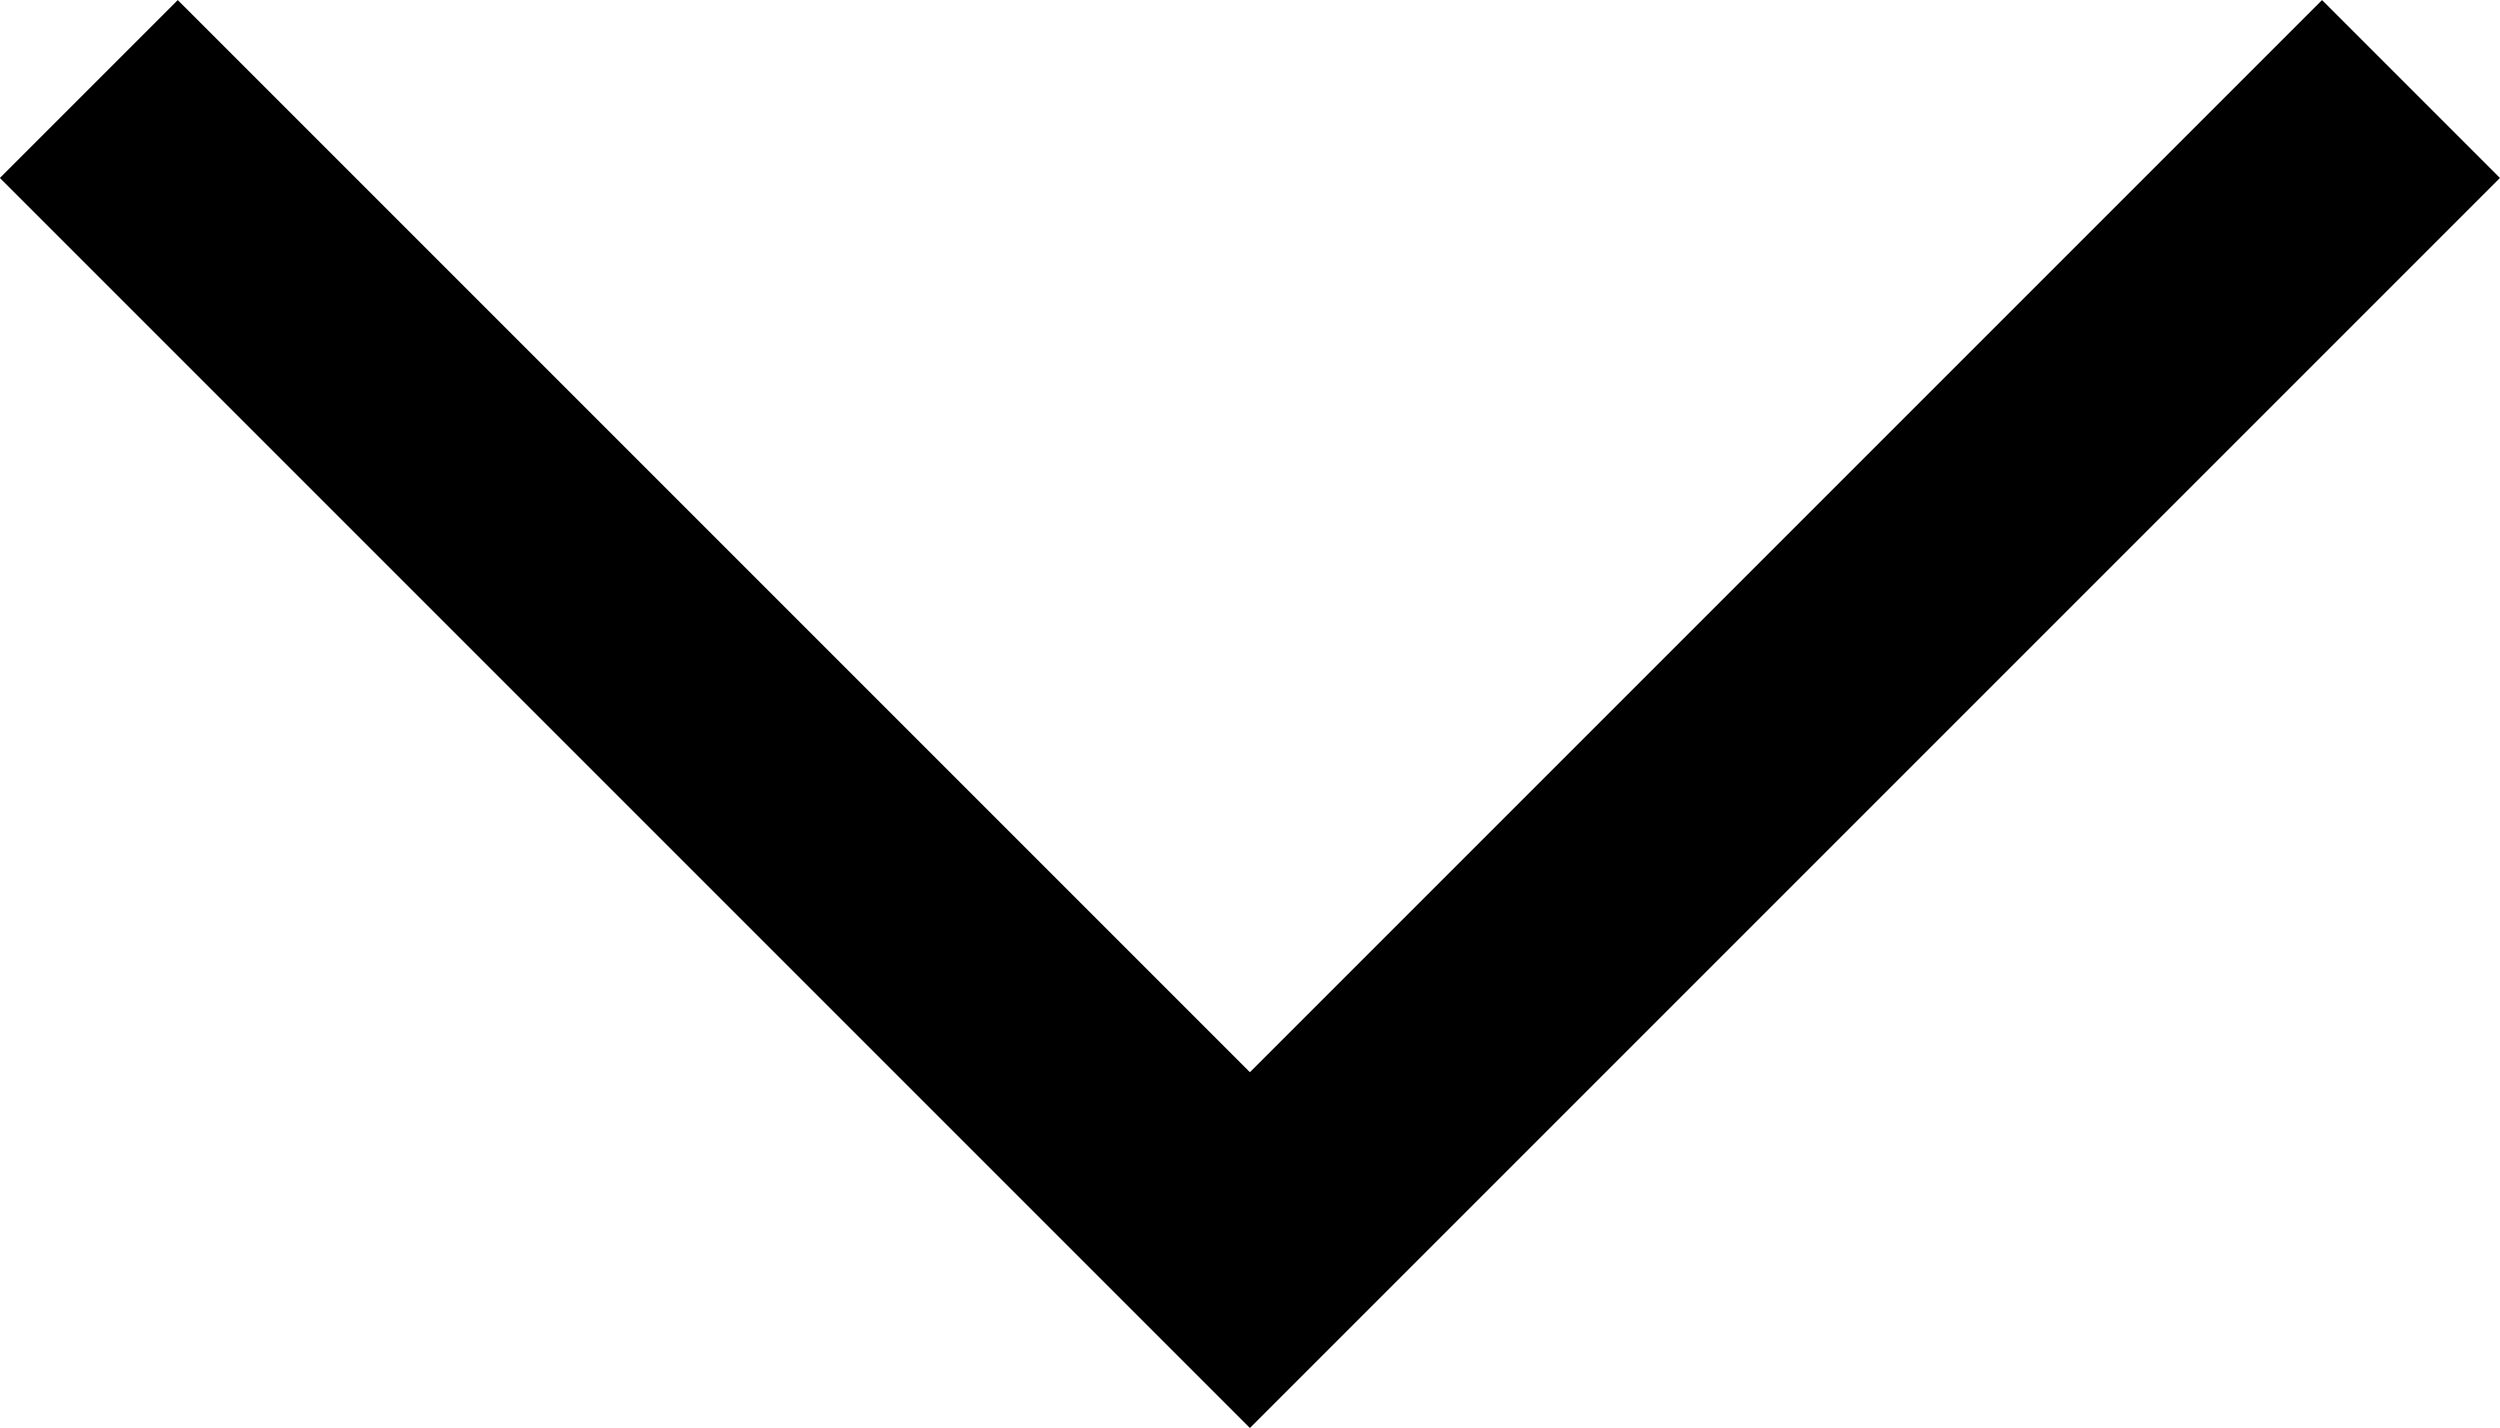 <svg xmlns="http://www.w3.org/2000/svg" width="12.919" height="7.379" viewBox="0 0 12.919 7.379">
  <path id="v" d="M428.685,62l6,6,6-6" transform="translate(-428.226 -61.54)" fill="none" stroke="#000" stroke-width="1.3"/>
</svg>
